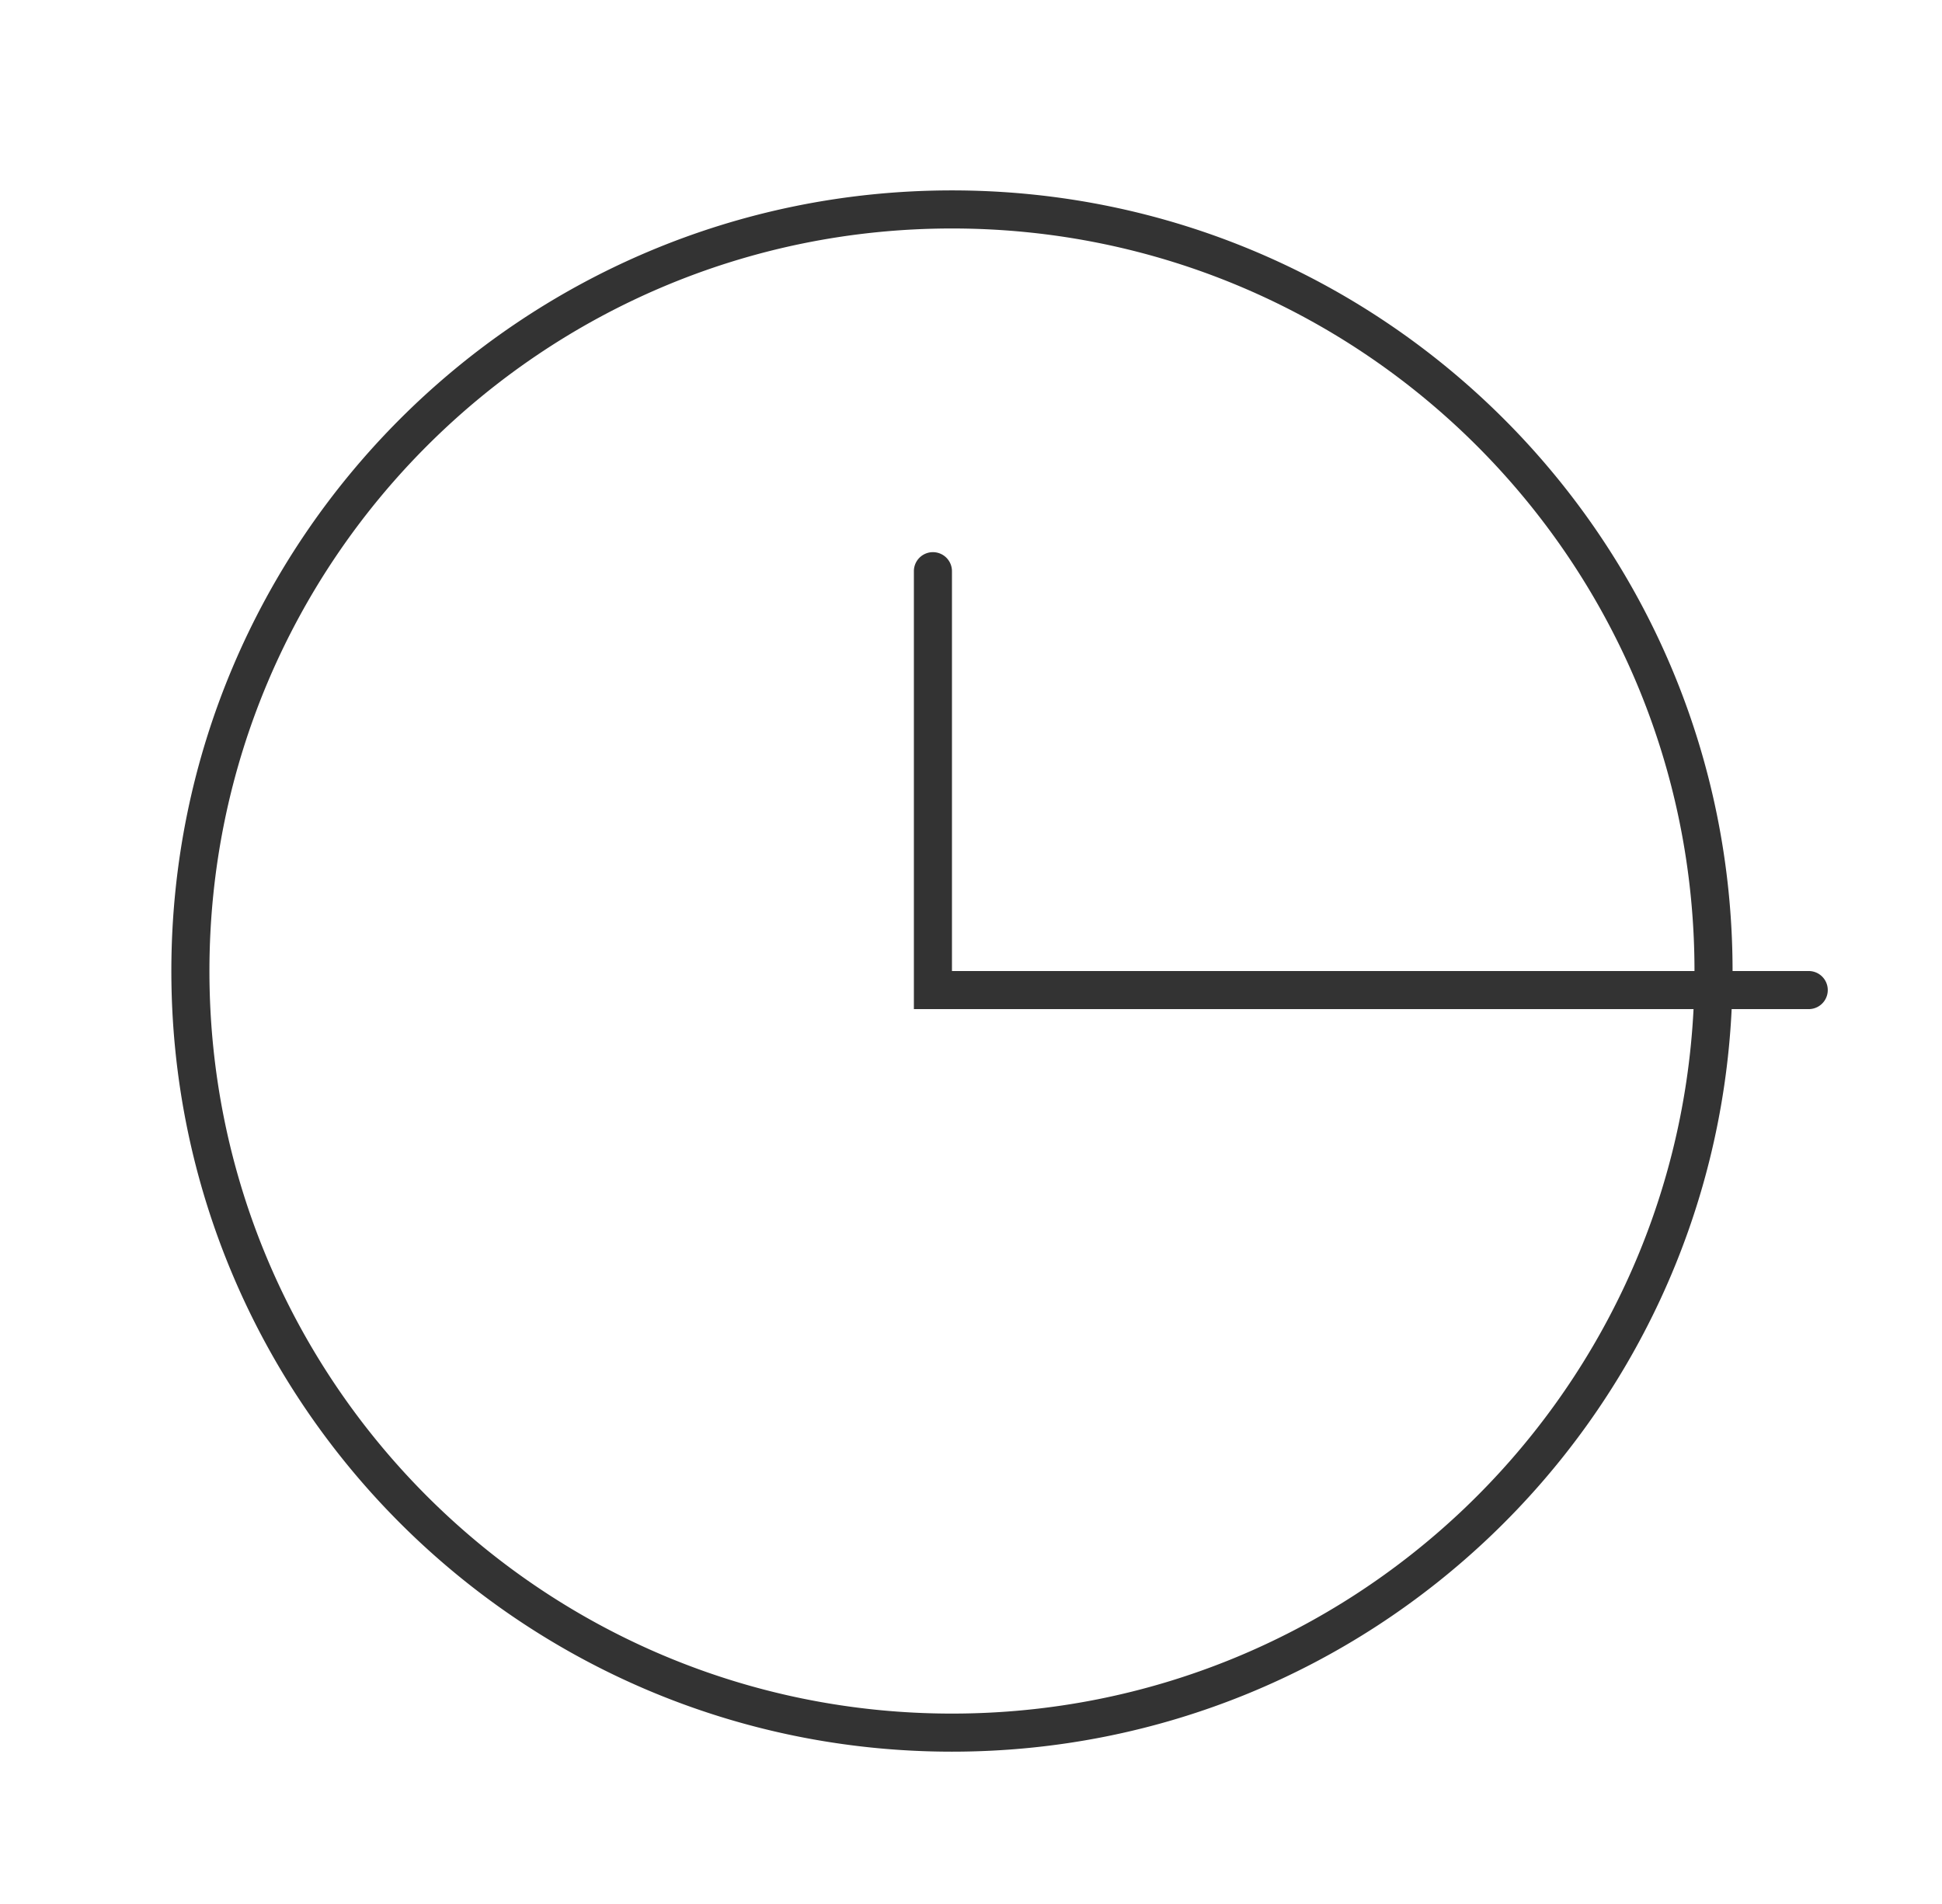 <svg width="51" height="50" viewBox="0 0 51 50" fill="none" xmlns="http://www.w3.org/2000/svg"><path fill-rule="evenodd" clip-rule="evenodd" d="M44.475 26.5C43.955 36.805 35.435 45 25 45 14.23 45 5.5 36.27 5.5 25.5S14.23 6 25 6s19.5 8.73 19.5 19.5H25V15a.5.5 0 0 0-1 0v11.5h20.475Zm1.001 0C44.955 37.357 35.986 46 25 46 13.678 46 4.5 36.822 4.5 25.5S13.678 5 25 5s20.5 9.178 20.5 20.5h2a.5.5 0 0 1 0 1h-2.024Z" fill="#333"/></svg>